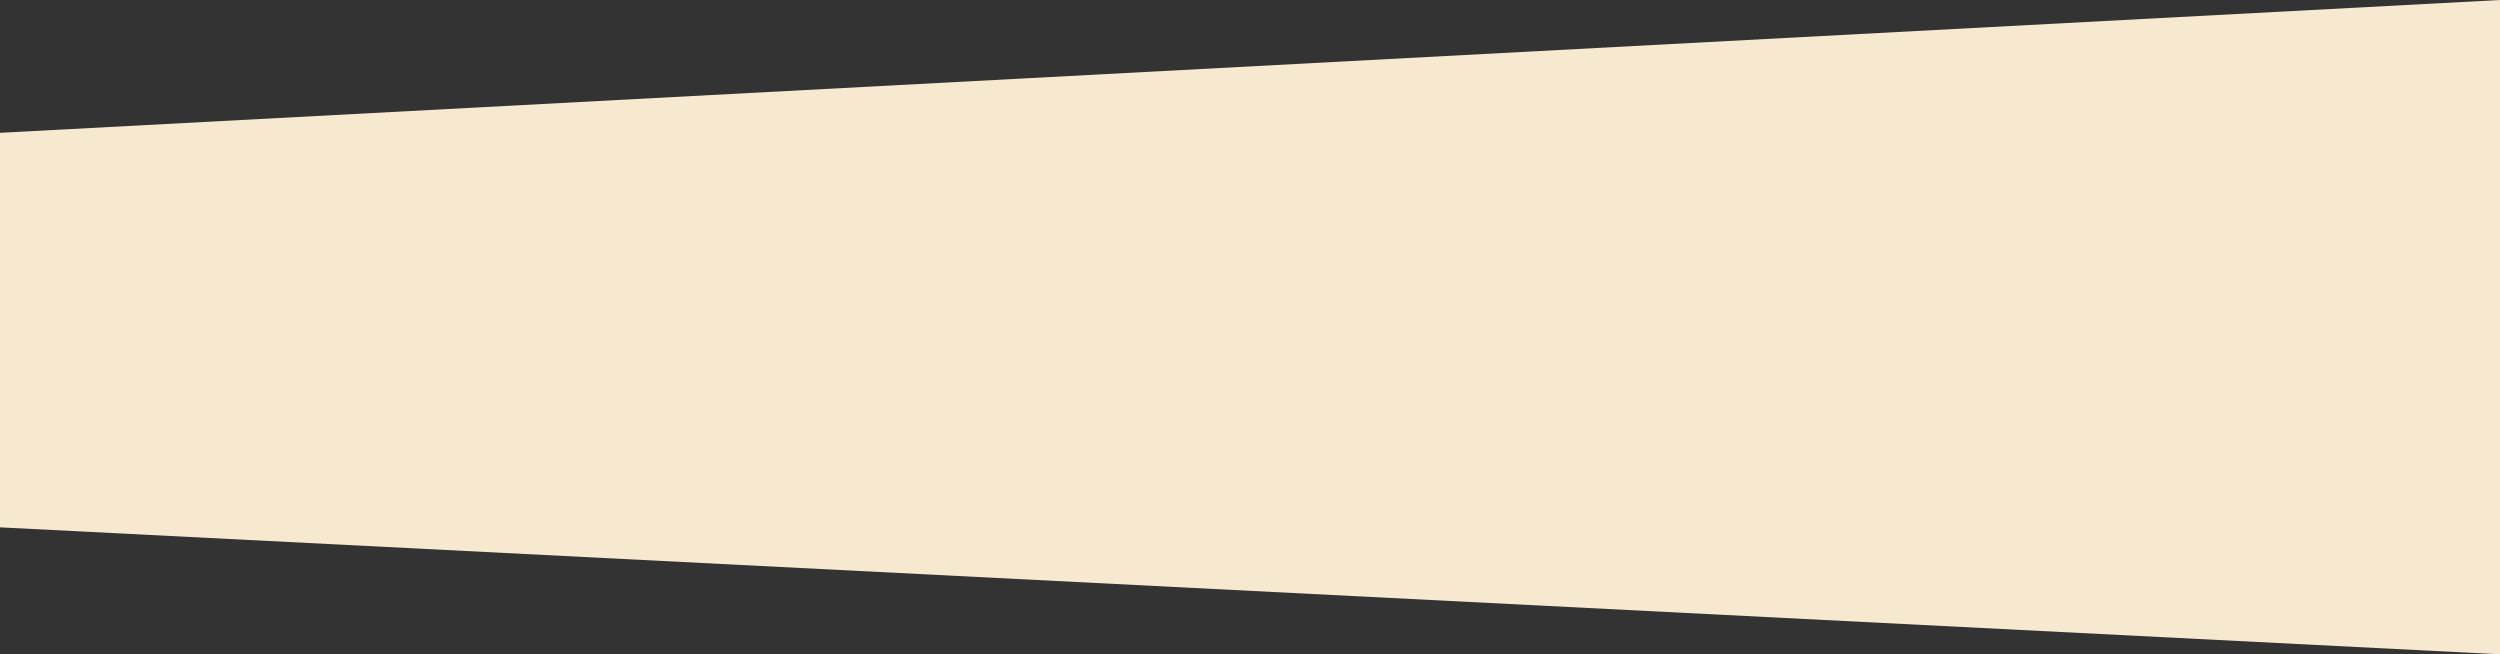 <?xml version="1.0" encoding="utf-8"?>
<svg xmlns="http://www.w3.org/2000/svg" fill="none" height="100%" overflow="visible" preserveAspectRatio="none" style="display: block;" viewBox="0 0 1280 335" width="100%">
<rect x="0" y="0" width="1280" height="335" fill="#333333" stroke="none"/>
<path d="M0 68L1280 0V335L0 270V68Z" fill="#F7E9D0" id="Rectangle 29"/>
</svg>